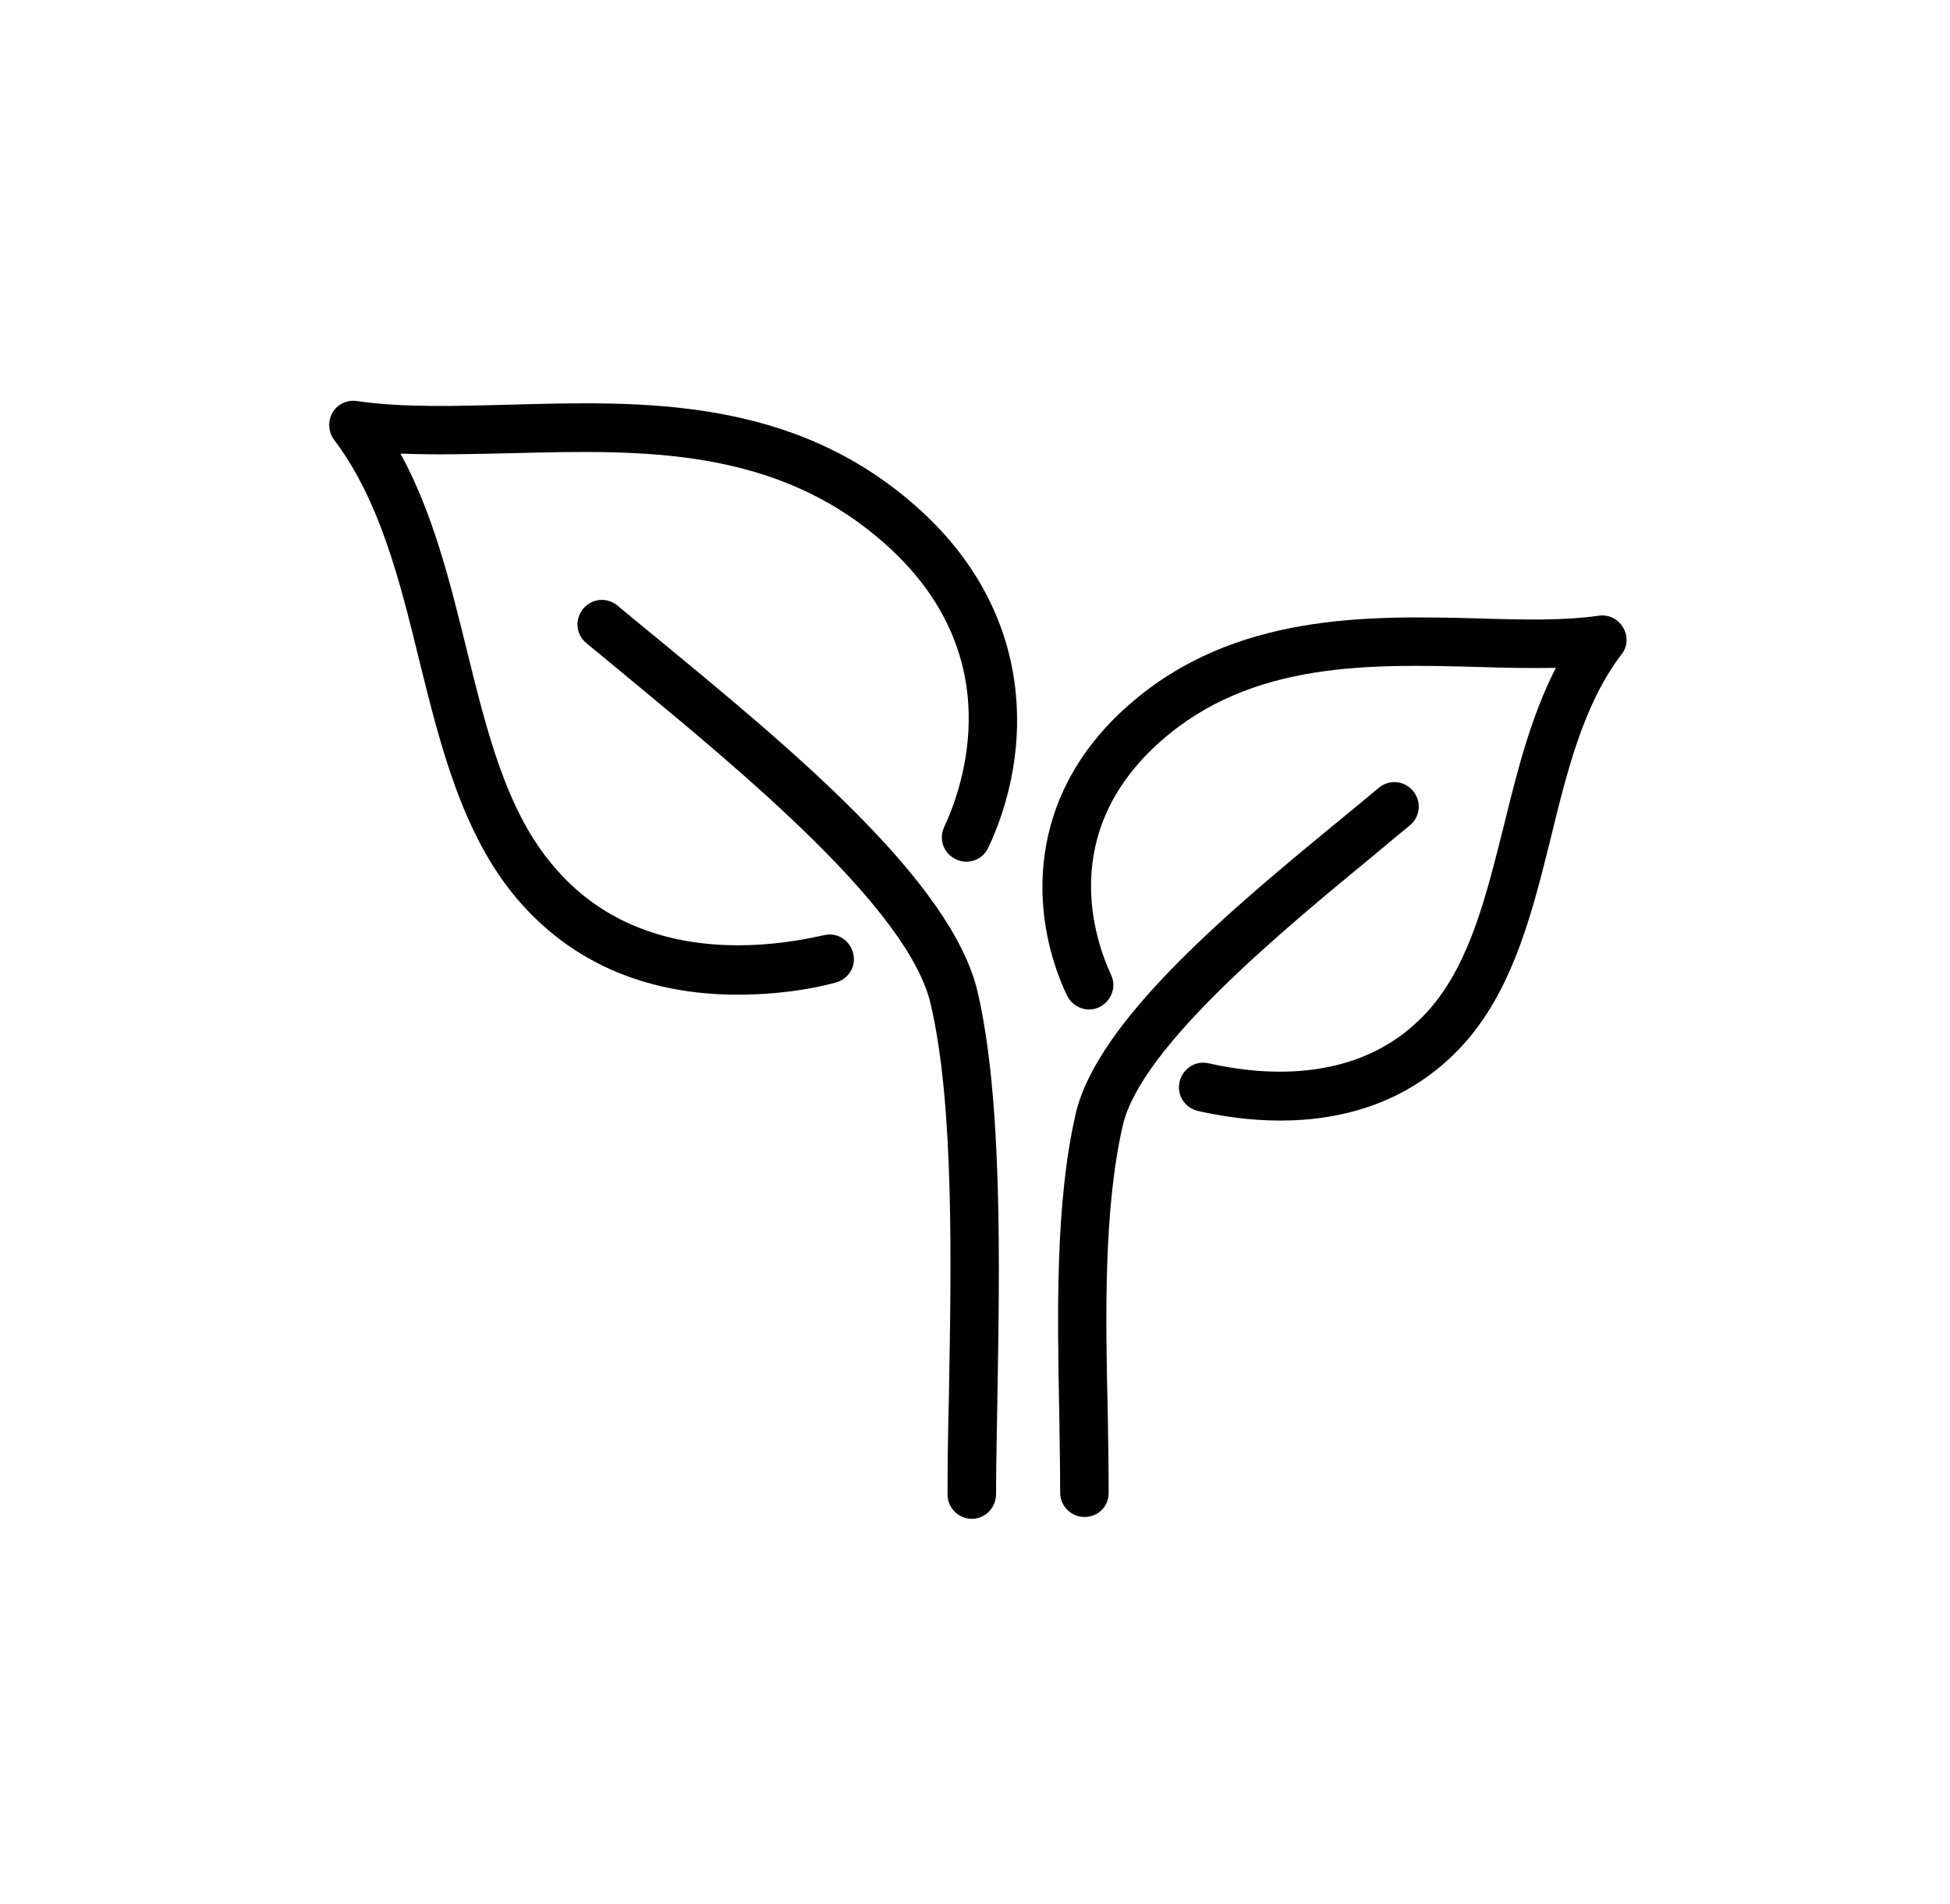 <?xml version="1.0" encoding="utf-8"?>
<!-- Generator: Adobe Illustrator 24.1.2, SVG Export Plug-In . SVG Version: 6.00 Build 0)  -->
<svg version="1.1" id="Calque_1" xmlns="http://www.w3.org/2000/svg" xmlns:xlink="http://www.w3.org/1999/xlink" x="0px" y="0px"
	 viewBox="0 0 426 416" style="enable-background:new 0 0 426 416;" xml:space="preserve">
<style type="text/css">
	.st0{fill:#020203;}
</style>
<g>
	<g>
		<path class="st0" d="M161.2,217.3c-15.8,0-34.2-4.4-48.3-21c-11.9-14.1-16.7-33.4-21.3-52c-4.2-17.2-8.6-35-18.6-48.2
			c-1.3-1.7-1.4-4.1-0.4-5.9c1.1-1.9,3.2-2.9,5.3-2.6c10.2,1.5,21.6,1.1,33.7,0.8c28.8-0.8,61.4-1.7,88.4,22.1
			c26.6,23.4,25.7,53.9,15.9,74.7c-1.3,2.7-4.4,3.8-7.1,2.5c-2.7-1.3-3.8-4.4-2.5-7.1c3.9-8.4,14.7-37.6-13.3-62.1
			c-23.9-21-53-20.2-81.1-19.5c-8.4,0.2-16.6,0.4-24.4,0.1c7.1,13,10.8,28,14.4,42.6c4.5,18.2,8.7,35.5,19.1,47.6
			c17.6,20.8,44.5,18.3,59,15c2.9-0.7,5.7,1.1,6.4,4s-1.1,5.7-4,6.4C176.8,216.2,169.4,217.3,161.2,217.3z"/>
	</g>
</g>
<g>
	<g>
		<path class="st0" d="M212.3,331.8c-2.9,0-5.3-2.4-5.3-5.3c0-6.4,0.1-13.8,0.3-21.6c0.5-28.3,1.2-63.5-4-85.6
			c-4.8-20.8-41.7-51.1-66-71.2c-3.2-2.7-6.3-5.2-9.2-7.6c-2.3-1.9-2.6-5.2-0.7-7.5c1.9-2.3,5.2-2.6,7.5-0.7
			c2.9,2.4,5.9,4.9,9.1,7.5c28.5,23.5,64,52.7,69.6,77c5.4,23.4,4.8,59.4,4.3,88.2c-0.1,7.7-0.3,15.1-0.3,21.4
			C217.6,329.4,215.2,331.8,212.3,331.8z"/>
	</g>
</g>
<g>
	<g>
		<path class="st0" d="M279.7,244.8c-6.9,0-13.1-1-18-2.1c-2.9-0.7-4.7-3.5-4-6.4s3.5-4.7,6.4-4c11.9,2.7,34.1,4.8,48.6-12.3
			c8.5-10,12-24.4,15.8-39.5c2.9-11.8,5.9-23.9,11.4-34.6c-5.5,0.1-11.2,0-17.2-0.2c-23-0.6-49.2-1.4-69.1,16.2
			c-22.9,20.2-14.1,44.1-10.9,51c1.3,2.7,0.1,5.8-2.5,7.1c-2.7,1.3-5.8,0.1-7.1-2.5c-8.3-17.6-9.2-43.6,13.5-63.5
			c23.1-20.3,52.7-19.5,76.5-18.9c9.6,0.3,18.6,0.5,26.2-0.6c2.1-0.3,4.2,0.7,5.3,2.6c1.1,1.9,1,4.2-0.4,5.9
			c-8.3,10.9-11.9,25.7-15.4,40c-3.9,15.7-7.9,31.9-18,43.9C308.8,241,293.1,244.8,279.7,244.8z"/>
	</g>
</g>
<g>
	<g>
		<path class="st0" d="M236.9,331.4c-2.9,0-5.3-2.4-5.3-5.3c0-5.5-0.1-11.3-0.2-17.5c-0.4-21.5-0.9-45.8,3.6-65.3
			c4.8-20.6,34.6-45.2,58.6-64.9c2.7-2.2,5.2-4.3,7.6-6.3c2.3-1.9,5.6-1.6,7.5,0.7s1.6,5.6-0.7,7.5c-2.4,2-5,4.1-7.7,6.4
			c-20.3,16.7-51,42-55,59.1c-4.2,18.2-3.8,41.8-3.3,62.7c0.1,6.2,0.2,12.1,0.2,17.7C242.2,329.1,239.9,331.4,236.9,331.4z"/>
	</g>
</g>
</svg>
